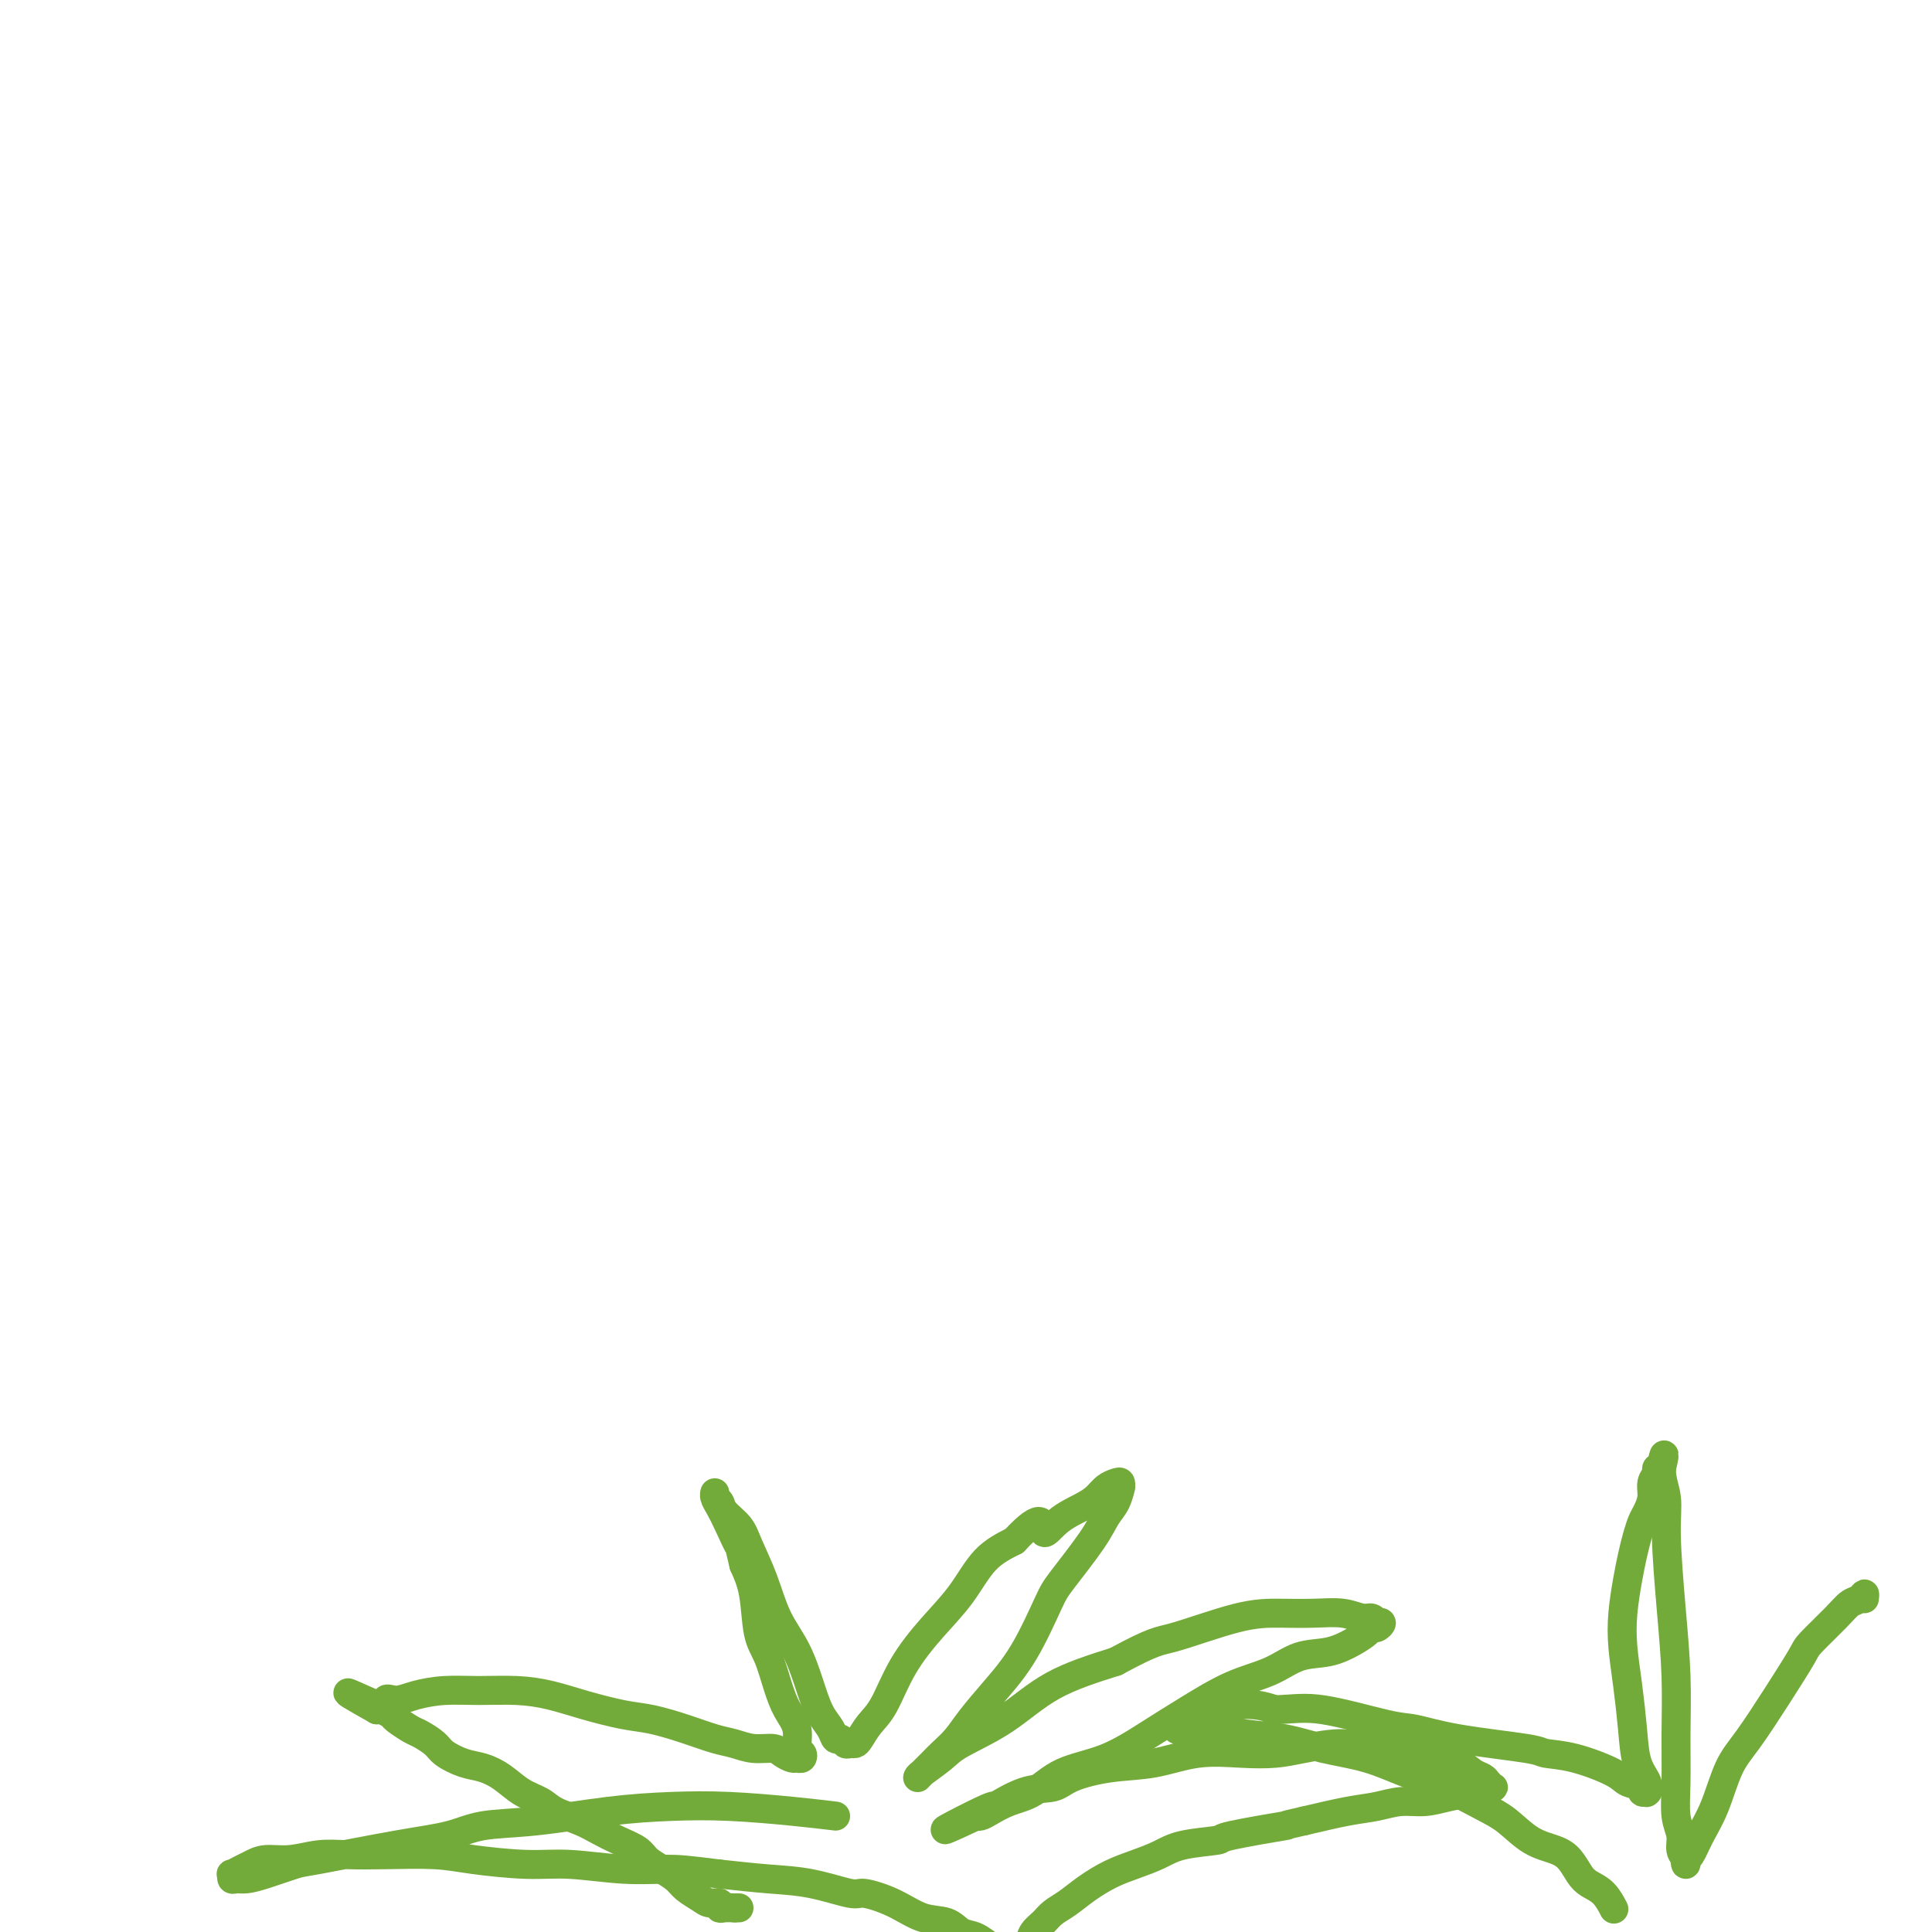 <svg viewBox='0 0 400 400' version='1.1' xmlns='http://www.w3.org/2000/svg' xmlns:xlink='http://www.w3.org/1999/xlink'><g fill='none' stroke='#73AB3A' stroke-width='6' stroke-linecap='round' stroke-linejoin='round'><path d='M153,395c0.000,0.000 -1.000,0.000 -1,0'/><path d='M152,395c-0.052,0.005 0.320,0.016 0,0c-0.320,-0.016 -1.330,-0.059 -2,0c-0.670,0.059 -0.998,0.220 -1,0c-0.002,-0.220 0.324,-0.821 0,-1c-0.324,-0.179 -1.297,0.065 -2,0c-0.703,-0.065 -1.137,-0.440 -2,-1c-0.863,-0.560 -2.155,-1.305 -3,-2c-0.845,-0.695 -1.243,-1.341 -2,-2c-0.757,-0.659 -1.871,-1.331 -3,-2c-1.129,-0.669 -2.271,-1.334 -3,-2c-0.729,-0.666 -1.045,-1.333 -2,-2c-0.955,-0.667 -2.547,-1.334 -4,-2c-1.453,-0.666 -2.765,-1.332 -4,-2c-1.235,-0.668 -2.391,-1.337 -4,-2c-1.609,-0.663 -3.669,-1.319 -5,-2c-1.331,-0.681 -1.934,-1.386 -3,-2c-1.066,-0.614 -2.597,-1.137 -4,-2c-1.403,-0.863 -2.678,-2.065 -4,-3c-1.322,-0.935 -2.690,-1.602 -4,-2c-1.310,-0.398 -2.562,-0.525 -4,-1c-1.438,-0.475 -3.061,-1.297 -4,-2c-0.939,-0.703 -1.192,-1.287 -2,-2c-0.808,-0.713 -2.170,-1.554 -3,-2c-0.830,-0.446 -1.126,-0.498 -2,-1c-0.874,-0.502 -2.325,-1.455 -3,-2c-0.675,-0.545 -0.573,-0.682 -1,-1c-0.427,-0.318 -1.382,-0.817 -2,-1c-0.618,-0.183 -0.898,-0.049 -1,0c-0.102,0.049 -0.028,0.013 0,0c0.028,-0.013 0.008,-0.004 0,0c-0.008,0.004 -0.004,0.002 0,0'/><path d='M78,354c-11.549,-6.505 -3.421,-2.269 0,-1c3.421,1.269 2.134,-0.430 2,-1c-0.134,-0.570 0.885,-0.010 2,0c1.115,0.010 2.327,-0.531 4,-1c1.673,-0.469 3.809,-0.866 6,-1c2.191,-0.134 4.437,-0.005 7,0c2.563,0.005 5.442,-0.116 8,0c2.558,0.116 4.794,0.468 7,1c2.206,0.532 4.382,1.246 7,2c2.618,0.754 5.676,1.550 8,2c2.324,0.450 3.912,0.555 6,1c2.088,0.445 4.674,1.229 7,2c2.326,0.771 4.391,1.530 6,2c1.609,0.470 2.764,0.652 4,1c1.236,0.348 2.555,0.864 4,1c1.445,0.136 3.018,-0.106 4,0c0.982,0.106 1.375,0.561 2,1c0.625,0.439 1.484,0.863 2,1c0.516,0.137 0.690,-0.014 1,0c0.310,0.014 0.757,0.192 1,0c0.243,-0.192 0.283,-0.755 0,-1c-0.283,-0.245 -0.891,-0.172 -1,-1c-0.109,-0.828 0.279,-2.556 0,-4c-0.279,-1.444 -1.226,-2.605 -2,-4c-0.774,-1.395 -1.376,-3.026 -2,-5c-0.624,-1.974 -1.270,-4.292 -2,-6c-0.730,-1.708 -1.543,-2.806 -2,-5c-0.457,-2.194 -0.559,-5.484 -1,-8c-0.441,-2.516 -1.220,-4.258 -2,-6'/><path d='M154,324c-1.680,-6.909 -0.881,-4.182 -1,-4c-0.119,0.182 -1.157,-2.183 -2,-4c-0.843,-1.817 -1.490,-3.087 -2,-4c-0.510,-0.913 -0.882,-1.469 -1,-2c-0.118,-0.531 0.017,-1.037 0,-1c-0.017,0.037 -0.185,0.619 0,1c0.185,0.381 0.724,0.563 1,1c0.276,0.437 0.288,1.129 1,2c0.712,0.871 2.122,1.920 3,3c0.878,1.080 1.222,2.192 2,4c0.778,1.808 1.990,4.311 3,7c1.010,2.689 1.818,5.563 3,8c1.182,2.437 2.736,4.436 4,7c1.264,2.564 2.236,5.691 3,8c0.764,2.309 1.318,3.799 2,5c0.682,1.201 1.492,2.111 2,3c0.508,0.889 0.714,1.755 1,2c0.286,0.245 0.653,-0.132 1,0c0.347,0.132 0.672,0.773 1,1c0.328,0.227 0.657,0.042 1,0c0.343,-0.042 0.701,0.060 1,0c0.299,-0.060 0.539,-0.282 1,-1c0.461,-0.718 1.144,-1.932 2,-3c0.856,-1.068 1.886,-1.990 3,-4c1.114,-2.010 2.312,-5.108 4,-8c1.688,-2.892 3.865,-5.579 6,-8c2.135,-2.421 4.229,-4.575 6,-7c1.771,-2.425 3.220,-5.121 5,-7c1.780,-1.879 3.890,-2.939 6,-4'/><path d='M210,319c6.352,-6.871 5.732,-3.049 6,-2c0.268,1.049 1.423,-0.675 3,-2c1.577,-1.325 3.575,-2.251 5,-3c1.425,-0.749 2.277,-1.321 3,-2c0.723,-0.679 1.319,-1.467 2,-2c0.681,-0.533 1.448,-0.813 2,-1c0.552,-0.187 0.888,-0.280 1,0c0.112,0.280 -0.000,0.934 0,1c0.000,0.066 0.113,-0.456 0,0c-0.113,0.456 -0.451,1.891 -1,3c-0.549,1.109 -1.310,1.894 -2,3c-0.690,1.106 -1.310,2.534 -3,5c-1.690,2.466 -4.452,5.969 -6,8c-1.548,2.031 -1.884,2.592 -3,5c-1.116,2.408 -3.013,6.665 -5,10c-1.987,3.335 -4.065,5.747 -6,8c-1.935,2.253 -3.726,4.347 -5,6c-1.274,1.653 -2.030,2.863 -3,4c-0.970,1.137 -2.155,2.199 -3,3c-0.845,0.801 -1.351,1.339 -2,2c-0.649,0.661 -1.442,1.445 -2,2c-0.558,0.555 -0.881,0.879 -1,1c-0.119,0.121 -0.033,0.037 0,0c0.033,-0.037 0.013,-0.028 0,0c-0.013,0.028 -0.019,0.075 0,0c0.019,-0.075 0.064,-0.273 1,-1c0.936,-0.727 2.765,-1.982 4,-3c1.235,-1.018 1.877,-1.799 4,-3c2.123,-1.201 5.725,-2.823 9,-5c3.275,-2.177 6.221,-4.908 10,-7c3.779,-2.092 8.389,-3.546 13,-5'/><path d='M231,344c8.239,-4.464 8.836,-4.126 12,-5c3.164,-0.874 8.896,-2.962 13,-4c4.104,-1.038 6.581,-1.025 9,-1c2.419,0.025 4.782,0.063 7,0c2.218,-0.063 4.292,-0.227 6,0c1.708,0.227 3.051,0.844 4,1c0.949,0.156 1.505,-0.151 2,0c0.495,0.151 0.928,0.758 1,1c0.072,0.242 -0.217,0.120 0,0c0.217,-0.120 0.940,-0.237 1,0c0.060,0.237 -0.544,0.827 -1,1c-0.456,0.173 -0.763,-0.072 -1,0c-0.237,0.072 -0.402,0.459 -1,1c-0.598,0.541 -1.629,1.234 -3,2c-1.371,0.766 -3.081,1.604 -5,2c-1.919,0.396 -4.046,0.351 -6,1c-1.954,0.649 -3.733,1.991 -6,3c-2.267,1.009 -5.021,1.686 -8,3c-2.979,1.314 -6.182,3.266 -9,5c-2.818,1.734 -5.250,3.251 -8,5c-2.750,1.749 -5.818,3.729 -9,5c-3.182,1.271 -6.477,1.833 -9,3c-2.523,1.167 -4.273,2.940 -6,4c-1.727,1.060 -3.430,1.408 -5,2c-1.570,0.592 -3.009,1.427 -4,2c-0.991,0.573 -1.536,0.885 -2,1c-0.464,0.115 -0.847,0.033 -1,0c-0.153,-0.033 -0.077,-0.016 0,0'/><path d='M202,376c-12.722,5.976 -3.025,0.916 1,-1c4.025,-1.916 2.380,-0.688 3,-1c0.620,-0.312 3.506,-2.162 6,-3c2.494,-0.838 4.596,-0.663 6,-1c1.404,-0.337 2.109,-1.187 4,-2c1.891,-0.813 4.966,-1.590 8,-2c3.034,-0.410 6.026,-0.452 9,-1c2.974,-0.548 5.929,-1.602 9,-2c3.071,-0.398 6.256,-0.141 9,0c2.744,0.141 5.046,0.167 7,0c1.954,-0.167 3.558,-0.525 6,-1c2.442,-0.475 5.720,-1.066 8,-1c2.280,0.066 3.562,0.790 5,1c1.438,0.210 3.032,-0.095 5,0c1.968,0.095 4.310,0.589 6,1c1.690,0.411 2.729,0.740 4,1c1.271,0.260 2.775,0.452 4,1c1.225,0.548 2.172,1.453 3,2c0.828,0.547 1.538,0.735 2,1c0.462,0.265 0.676,0.606 1,1c0.324,0.394 0.759,0.841 1,1c0.241,0.159 0.288,0.031 0,0c-0.288,-0.031 -0.911,0.034 -1,0c-0.089,-0.034 0.357,-0.168 0,0c-0.357,0.168 -1.518,0.637 -3,1c-1.482,0.363 -3.285,0.621 -5,1c-1.715,0.379 -3.344,0.878 -5,1c-1.656,0.122 -3.341,-0.132 -5,0c-1.659,0.132 -3.293,0.651 -5,1c-1.707,0.349 -3.488,0.528 -6,1c-2.512,0.472 -5.756,1.236 -9,2'/><path d='M270,377c-6.140,1.356 -2.490,0.748 -4,1c-1.510,0.252 -8.181,1.366 -11,2c-2.819,0.634 -1.785,0.788 -3,1c-1.215,0.212 -4.677,0.482 -7,1c-2.323,0.518 -3.507,1.283 -5,2c-1.493,0.717 -3.296,1.385 -5,2c-1.704,0.615 -3.310,1.176 -5,2c-1.690,0.824 -3.465,1.911 -5,3c-1.535,1.089 -2.831,2.179 -4,3c-1.169,0.821 -2.212,1.371 -3,2c-0.788,0.629 -1.320,1.335 -2,2c-0.680,0.665 -1.507,1.288 -2,2c-0.493,0.712 -0.653,1.511 -1,2c-0.347,0.489 -0.881,0.667 -1,1c-0.119,0.333 0.176,0.821 0,1c-0.176,0.179 -0.824,0.048 -1,0c-0.176,-0.048 0.119,-0.015 0,0c-0.119,0.015 -0.654,0.011 -1,0c-0.346,-0.011 -0.505,-0.029 -1,0c-0.495,0.029 -1.327,0.106 -2,0c-0.673,-0.106 -1.186,-0.394 -2,-1c-0.814,-0.606 -1.930,-1.531 -3,-2c-1.070,-0.469 -2.094,-0.484 -3,-1c-0.906,-0.516 -1.694,-1.534 -3,-2c-1.306,-0.466 -3.130,-0.380 -5,-1c-1.870,-0.620 -3.788,-1.945 -6,-3c-2.212,-1.055 -4.720,-1.841 -6,-2c-1.280,-0.159 -1.333,0.308 -3,0c-1.667,-0.308 -4.949,-1.391 -8,-2c-3.051,-0.609 -5.872,-0.746 -9,-1c-3.128,-0.254 -6.564,-0.627 -10,-1'/><path d='M149,388c-6.737,-0.862 -8.579,-1.018 -11,-1c-2.421,0.018 -5.419,0.211 -9,0c-3.581,-0.211 -7.743,-0.827 -11,-1c-3.257,-0.173 -5.609,0.098 -9,0c-3.391,-0.098 -7.823,-0.563 -11,-1c-3.177,-0.437 -5.100,-0.845 -8,-1c-2.900,-0.155 -6.775,-0.056 -10,0c-3.225,0.056 -5.798,0.071 -8,0c-2.202,-0.071 -4.031,-0.226 -6,0c-1.969,0.226 -4.076,0.835 -6,1c-1.924,0.165 -3.664,-0.115 -5,0c-1.336,0.115 -2.268,0.623 -3,1c-0.732,0.377 -1.266,0.623 -2,1c-0.734,0.377 -1.670,0.886 -2,1c-0.330,0.114 -0.055,-0.167 0,0c0.055,0.167 -0.112,0.784 0,1c0.112,0.216 0.501,0.032 1,0c0.499,-0.032 1.109,0.087 2,0c0.891,-0.087 2.064,-0.379 4,-1c1.936,-0.621 4.635,-1.571 6,-2c1.365,-0.429 1.396,-0.338 5,-1c3.604,-0.662 10.780,-2.079 16,-3c5.220,-0.921 8.485,-1.347 11,-2c2.515,-0.653 4.280,-1.535 7,-2c2.720,-0.465 6.395,-0.514 11,-1c4.605,-0.486 10.140,-1.409 15,-2c4.860,-0.591 9.045,-0.849 13,-1c3.955,-0.151 7.680,-0.194 12,0c4.320,0.194 9.234,0.627 13,1c3.766,0.373 6.383,0.687 9,1'/><path d='M334,395c-0.040,-0.078 -0.080,-0.155 0,0c0.080,0.155 0.279,0.544 0,0c-0.279,-0.544 -1.035,-2.019 -2,-3c-0.965,-0.981 -2.140,-1.468 -3,-2c-0.860,-0.532 -1.405,-1.108 -2,-2c-0.595,-0.892 -1.240,-2.100 -2,-3c-0.760,-0.900 -1.635,-1.494 -3,-2c-1.365,-0.506 -3.219,-0.925 -5,-2c-1.781,-1.075 -3.487,-2.806 -5,-4c-1.513,-1.194 -2.832,-1.853 -5,-3c-2.168,-1.147 -5.185,-2.783 -8,-4c-2.815,-1.217 -5.427,-2.013 -8,-3c-2.573,-0.987 -5.107,-2.163 -8,-3c-2.893,-0.837 -6.145,-1.335 -9,-2c-2.855,-0.665 -5.312,-1.499 -8,-2c-2.688,-0.501 -5.607,-0.670 -8,-1c-2.393,-0.330 -4.259,-0.819 -6,-1c-1.741,-0.181 -3.356,-0.052 -4,0c-0.644,0.052 -0.318,0.029 -1,0c-0.682,-0.029 -2.372,-0.062 -3,0c-0.628,0.062 -0.194,0.220 0,0c0.194,-0.220 0.146,-0.819 0,-1c-0.146,-0.181 -0.392,0.056 0,0c0.392,-0.056 1.420,-0.404 2,-1c0.580,-0.596 0.712,-1.438 2,-2c1.288,-0.562 3.731,-0.844 6,-1c2.269,-0.156 4.362,-0.188 6,0c1.638,0.188 2.819,0.594 4,1'/><path d='M264,354c4.025,-0.172 6.087,-0.604 10,0c3.913,0.604 9.675,2.242 13,3c3.325,0.758 4.212,0.635 6,1c1.788,0.365 4.475,1.218 9,2c4.525,0.782 10.887,1.495 14,2c3.113,0.505 2.975,0.804 4,1c1.025,0.196 3.212,0.291 6,1c2.788,0.709 6.176,2.032 8,3c1.824,0.968 2.082,1.579 3,2c0.918,0.421 2.494,0.650 3,1c0.506,0.350 -0.059,0.821 0,1c0.059,0.179 0.741,0.066 1,0c0.259,-0.066 0.095,-0.086 0,0c-0.095,0.086 -0.119,0.276 0,0c0.119,-0.276 0.382,-1.019 0,-2c-0.382,-0.981 -1.410,-2.199 -2,-4c-0.590,-1.801 -0.744,-4.186 -1,-7c-0.256,-2.814 -0.616,-6.058 -1,-9c-0.384,-2.942 -0.794,-5.582 -1,-8c-0.206,-2.418 -0.210,-4.616 0,-7c0.210,-2.384 0.633,-4.956 1,-7c0.367,-2.044 0.677,-3.562 1,-5c0.323,-1.438 0.660,-2.798 1,-4c0.340,-1.202 0.684,-2.248 1,-3c0.316,-0.752 0.606,-1.210 1,-2c0.394,-0.790 0.893,-1.910 1,-3c0.107,-1.090 -0.177,-2.148 0,-3c0.177,-0.852 0.817,-1.499 1,-2c0.183,-0.501 -0.091,-0.858 0,-1c0.091,-0.142 0.545,-0.071 1,0'/><path d='M344,304c1.174,-4.927 0.108,-2.245 0,0c-0.108,2.245 0.741,4.053 1,6c0.259,1.947 -0.074,4.034 0,8c0.074,3.966 0.555,9.810 1,15c0.445,5.190 0.855,9.725 1,14c0.145,4.275 0.024,8.290 0,12c-0.024,3.710 0.050,7.116 0,10c-0.050,2.884 -0.223,5.247 0,7c0.223,1.753 0.844,2.897 1,4c0.156,1.103 -0.152,2.165 0,3c0.152,0.835 0.764,1.442 1,2c0.236,0.558 0.097,1.066 0,1c-0.097,-0.066 -0.151,-0.705 0,-1c0.151,-0.295 0.506,-0.245 1,-1c0.494,-0.755 1.127,-2.316 2,-4c0.873,-1.684 1.985,-3.491 3,-6c1.015,-2.509 1.932,-5.719 3,-8c1.068,-2.281 2.289,-3.632 4,-6c1.711,-2.368 3.914,-5.752 6,-9c2.086,-3.248 4.054,-6.361 5,-8c0.946,-1.639 0.870,-1.802 2,-3c1.130,-1.198 3.466,-3.429 5,-5c1.534,-1.571 2.267,-2.483 3,-3c0.733,-0.517 1.467,-0.639 2,-1c0.533,-0.361 0.867,-0.960 1,-1c0.133,-0.040 0.067,0.480 0,1'/></g>
</svg>